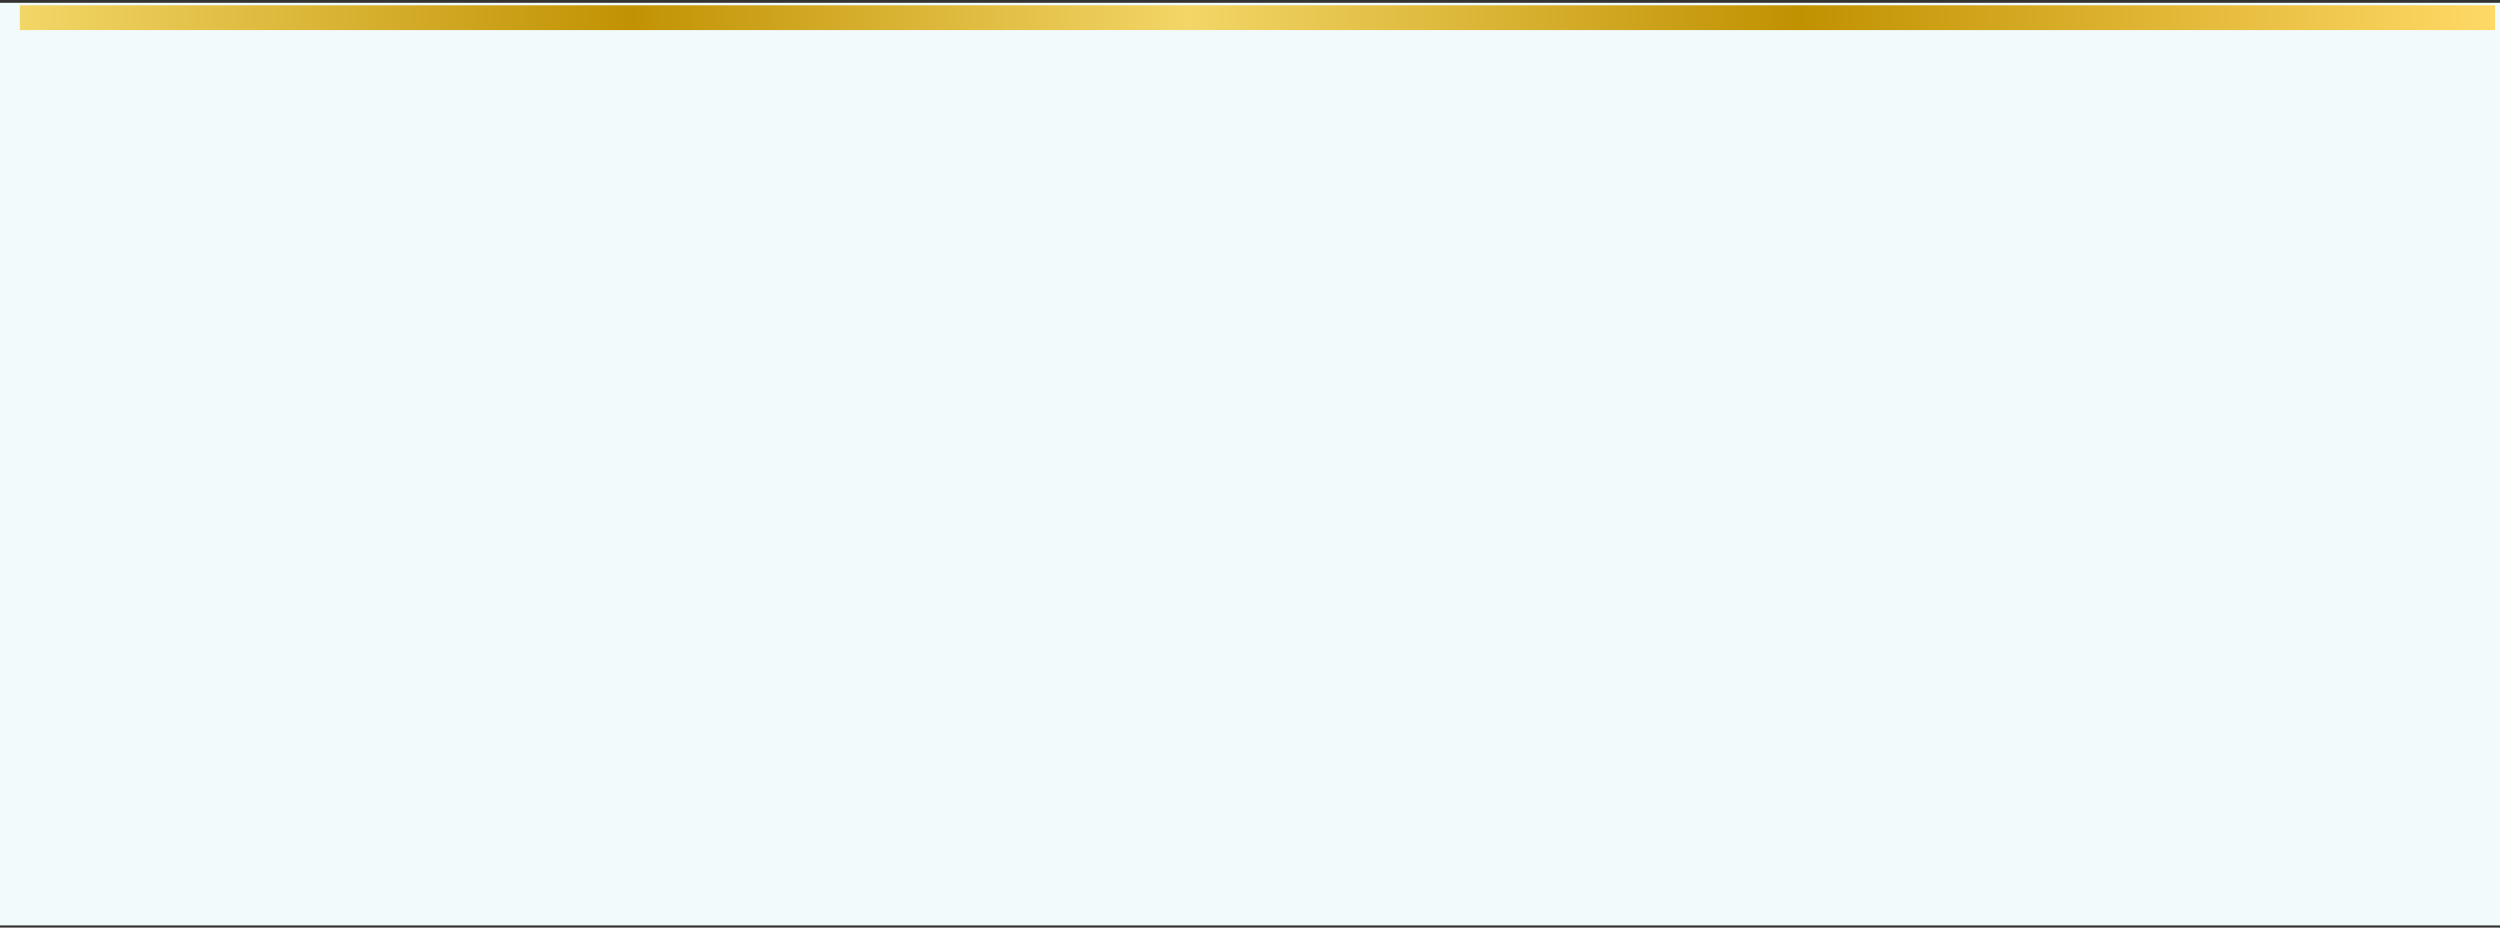 <?xml version="1.0" encoding="UTF-8"?> <svg xmlns="http://www.w3.org/2000/svg" width="504" height="187" viewBox="0 0 504 187" fill="none"><rect x="0" y="0" width="504" height="187" fill="#333333" stroke="none"/> <rect width="504" height="186" transform="translate(0 0.565)" fill="#F1FBFC"></rect> <path d="M4 3.565L503 3.565" stroke="url(#paint0_linear_1314_5619)" stroke-width="5"></path> <defs> <linearGradient id="paint0_linear_1314_5619" x1="4" y1="4.56" x2="503" y2="4.56" gradientUnits="userSpaceOnUse"> <stop stop-color="#F2D667"></stop> <stop offset="0.247" stop-color="#C19203"></stop> <stop offset="0.472" stop-color="#F3D667"></stop> <stop offset="0.719" stop-color="#C09101"></stop> <stop offset="1" stop-color="#FFD966"></stop> </linearGradient> </defs> </svg> 